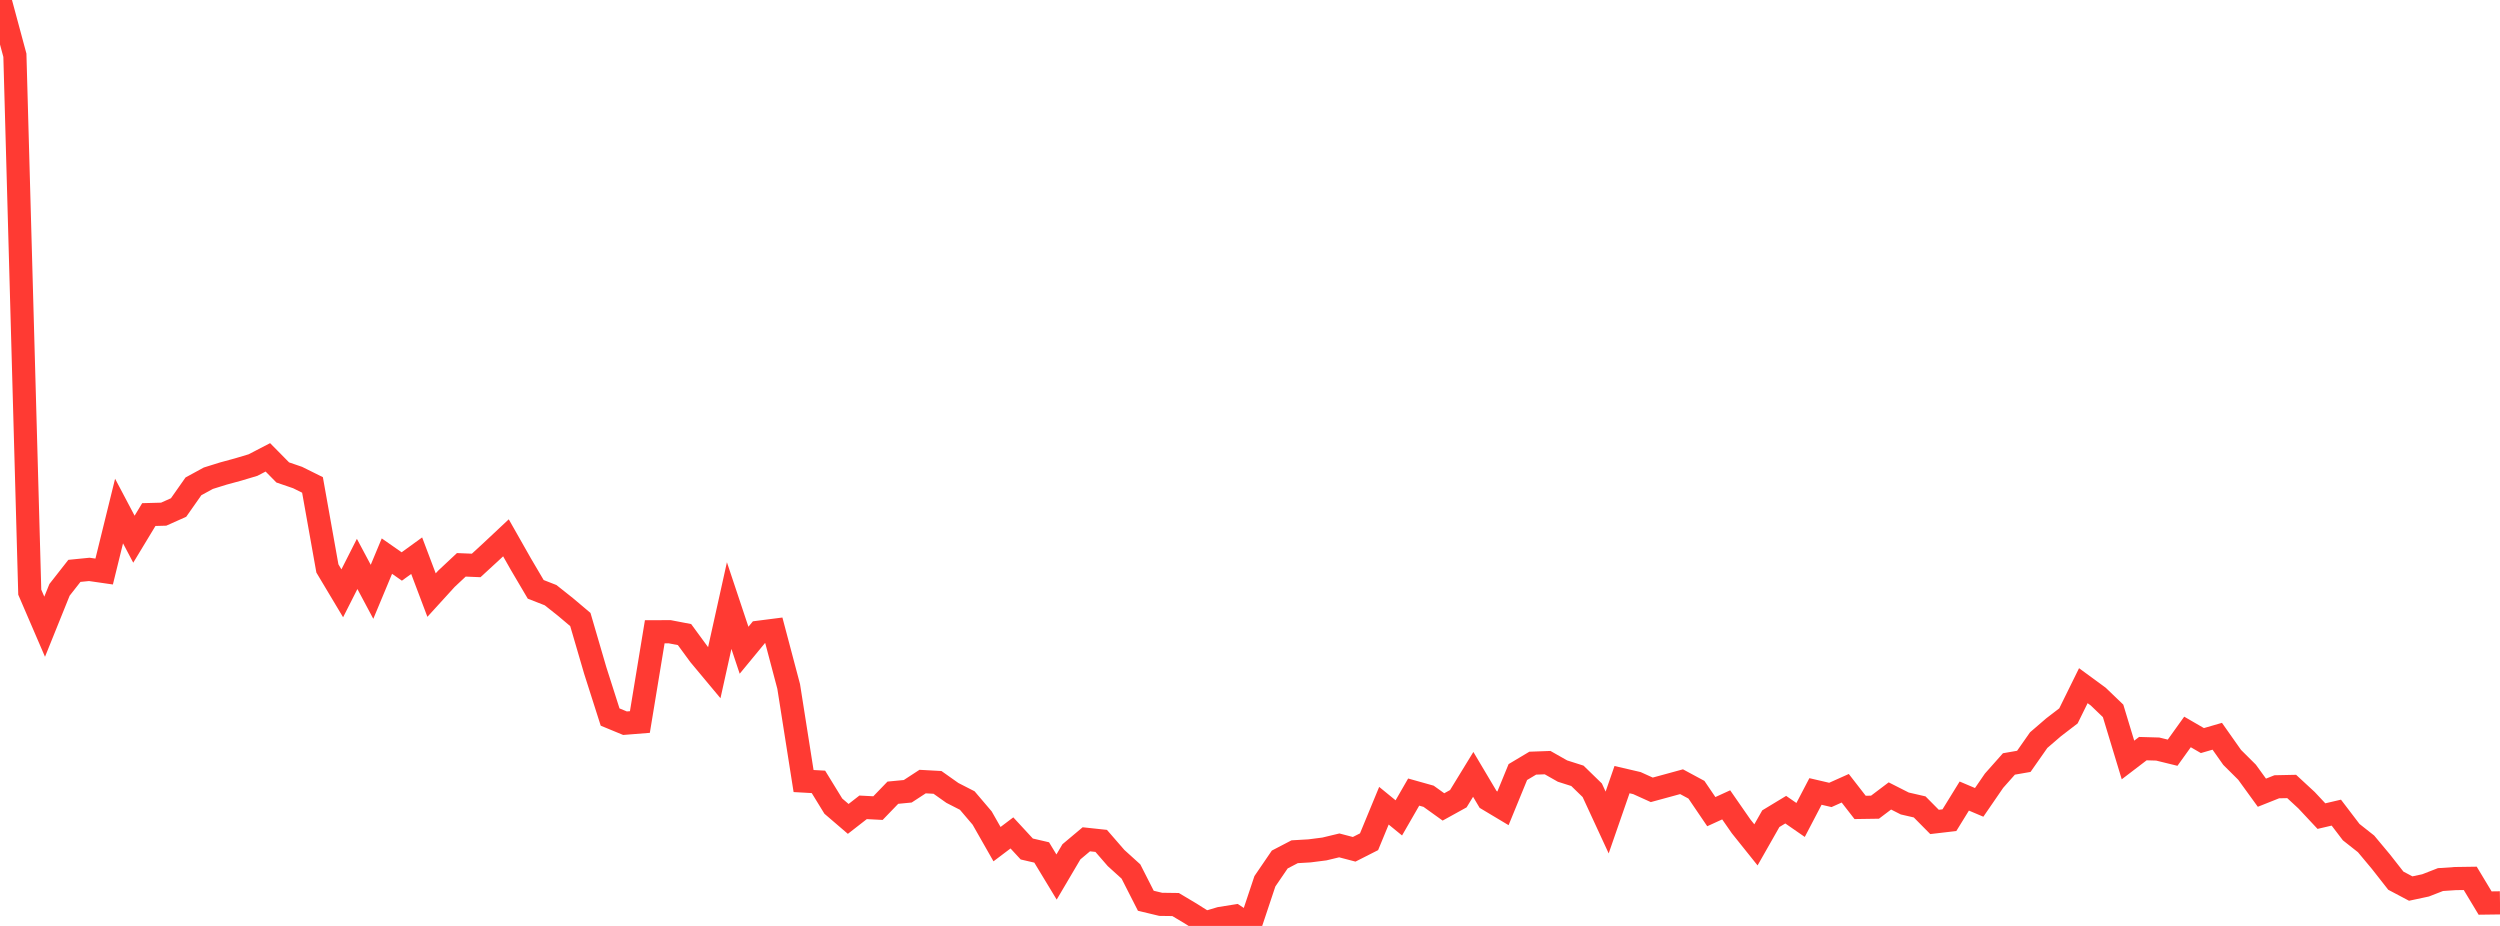 <?xml version="1.0" standalone="no"?>
<!DOCTYPE svg PUBLIC "-//W3C//DTD SVG 1.1//EN" "http://www.w3.org/Graphics/SVG/1.1/DTD/svg11.dtd">

<svg width="135" height="50" viewBox="0 0 135 50" preserveAspectRatio="none" 
  xmlns="http://www.w3.org/2000/svg"
  xmlns:xlink="http://www.w3.org/1999/xlink">


<polyline points="0.0, 0.0 0.804, 2.984 1.607, 31.977 2.411, 33.843 3.214, 31.852 4.018, 30.827 4.821, 30.747 5.625, 30.863 6.429, 27.596 7.232, 29.117 8.036, 27.787 8.839, 27.765 9.643, 27.406 10.446, 26.262 11.25, 25.824 12.054, 25.573 12.857, 25.354 13.661, 25.114 14.464, 24.697 15.268, 25.512 16.071, 25.787 16.875, 26.186 17.679, 30.696 18.482, 32.039 19.286, 30.452 20.089, 31.958 20.893, 30.03 21.696, 30.59 22.5, 30.007 23.304, 32.135 24.107, 31.254 24.911, 30.501 25.714, 30.534 26.518, 29.795 27.321, 29.042 28.125, 30.46 28.929, 31.825 29.732, 32.139 30.536, 32.777 31.339, 33.454 32.143, 36.206 32.946, 38.72 33.75, 39.053 34.554, 38.989 35.357, 34.115 36.161, 34.113 36.964, 34.267 37.768, 35.364 38.571, 36.327 39.375, 32.702 40.179, 35.113 40.982, 34.139 41.786, 34.036 42.589, 37.069 43.393, 42.176 44.196, 42.221 45.0, 43.531 45.804, 44.221 46.607, 43.596 47.411, 43.638 48.214, 42.806 49.018, 42.729 49.821, 42.205 50.625, 42.249 51.429, 42.818 52.232, 43.229 53.036, 44.174 53.839, 45.584 54.643, 44.977 55.446, 45.846 56.25, 46.032 57.054, 47.36 57.857, 45.997 58.661, 45.322 59.464, 45.408 60.268, 46.334 61.071, 47.061 61.875, 48.641 62.679, 48.834 63.482, 48.845 64.286, 49.324 65.089, 49.832 65.893, 49.596 66.696, 49.468 67.5, 50.0 68.304, 47.589 69.107, 46.413 69.911, 45.994 70.714, 45.947 71.518, 45.844 72.321, 45.651 73.125, 45.862 73.929, 45.454 74.732, 43.509 75.536, 44.166 76.339, 42.772 77.143, 42.998 77.946, 43.574 78.75, 43.13 79.554, 41.816 80.357, 43.169 81.161, 43.65 81.964, 41.691 82.768, 41.211 83.571, 41.182 84.375, 41.638 85.179, 41.894 85.982, 42.675 86.786, 44.415 87.589, 42.1 88.393, 42.287 89.196, 42.651 90.0, 42.432 90.804, 42.212 91.607, 42.645 92.411, 43.829 93.214, 43.462 94.018, 44.62 94.821, 45.623 95.625, 44.209 96.429, 43.722 97.232, 44.278 98.036, 42.739 98.839, 42.926 99.643, 42.566 100.446, 43.6 101.25, 43.588 102.054, 42.981 102.857, 43.388 103.661, 43.573 104.464, 44.384 105.268, 44.29 106.071, 42.987 106.875, 43.328 107.679, 42.158 108.482, 41.253 109.286, 41.113 110.089, 39.967 110.893, 39.274 111.696, 38.658 112.5, 37.027 113.304, 37.616 114.107, 38.387 114.911, 41.039 115.714, 40.426 116.518, 40.449 117.321, 40.646 118.125, 39.525 118.929, 39.991 119.732, 39.758 120.536, 40.899 121.339, 41.698 122.143, 42.806 122.946, 42.486 123.75, 42.469 124.554, 43.212 125.357, 44.07 126.161, 43.882 126.964, 44.935 127.768, 45.57 128.571, 46.532 129.375, 47.557 130.179, 47.982 130.982, 47.81 131.786, 47.497 132.589, 47.443 133.393, 47.431 134.196, 48.765 135.0, 48.754" fill="none" stroke="#ff3a33" stroke-width="1.25"/>

</svg>
